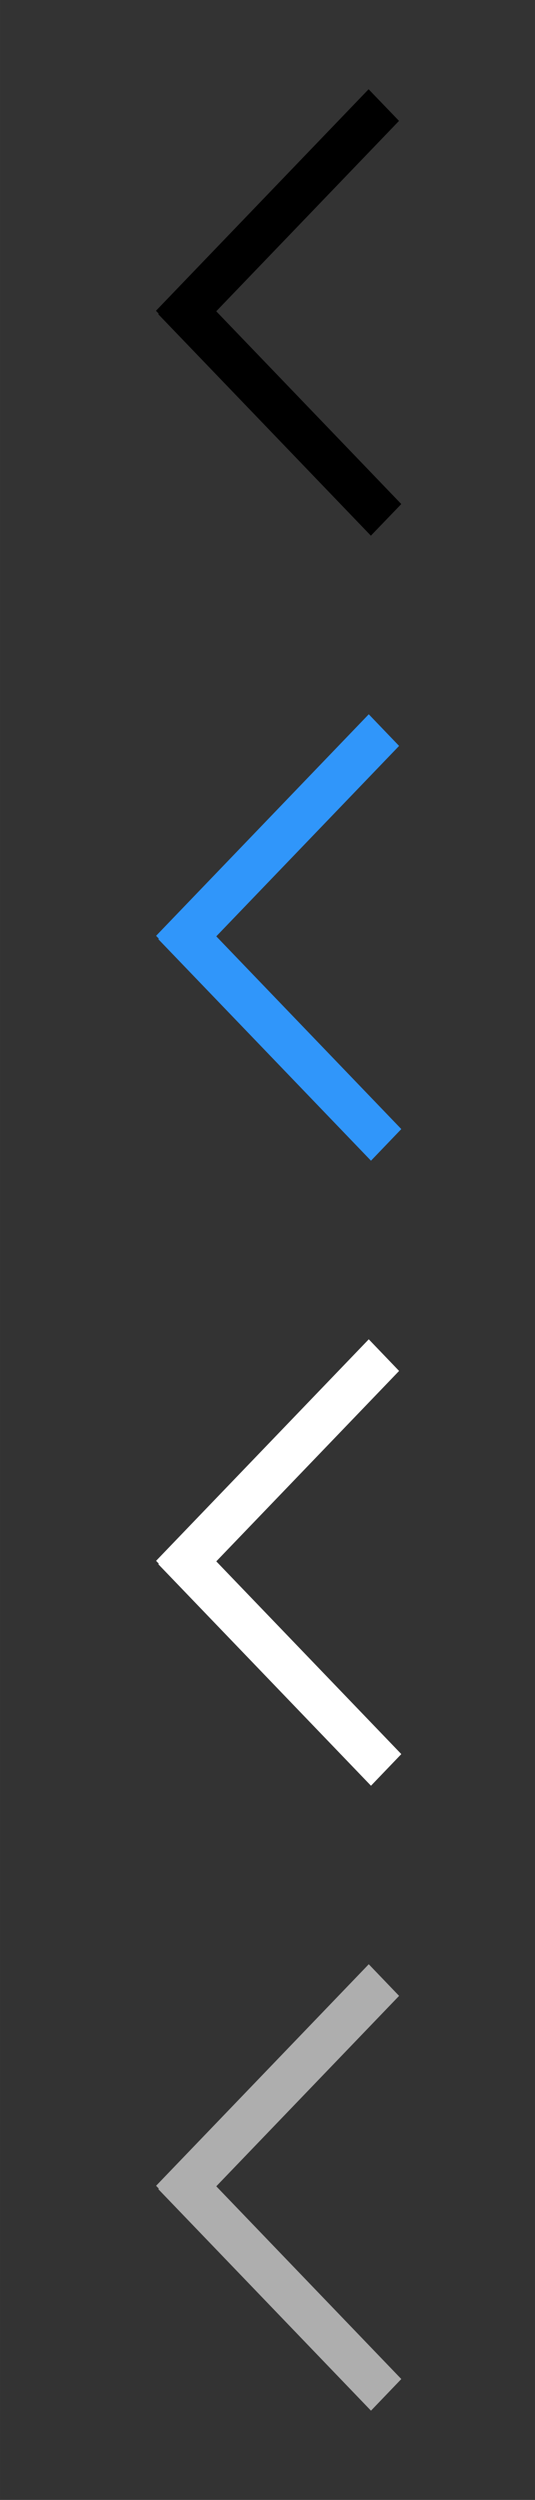 <?xml version="1.0" encoding="UTF-8"?>
<svg id="bitmap:24-32" width="24" height="112" version="1.1" viewBox="0 0 6.35 29.634" xmlns="http://www.w3.org/2000/svg" xmlns:cc="http://creativecommons.org/ns#" xmlns:dc="http://purl.org/dc/elements/1.1/" xmlns:rdf="http://www.w3.org/1999/02/22-rdf-syntax-ns#">
 <rect x="0" y="0" width="6.35" height="29.634" fill="#333333" stroke="none"/>
 <path d="m2.212 4.059 2.524-2.626-0.361-0.375-2.524 2.626z" stroke-width=".265"/>
 <path d="m1.878 3.724 2.524 2.626 0.361-0.375-2.524-2.626z" stroke-width=".265"/>
 <g transform="matrix(-2.195 0 0 1 7.327 0)" stroke-width=".104">
  <path d="m2.33 11.468-1.15-2.626 0.164-0.375 1.15 2.626z" fill="#3096fa"/>
  <path d="m2.482 11.133-1.15 2.626-0.164-0.375 1.15-2.626z" fill="#3096fa"/>
  <path d="m2.33 18.877-1.15-2.626 0.164-0.375 1.15 2.626z" fill="#fff"/>
  <path d="m2.482 18.542-1.15 2.626-0.164-0.375 1.15-2.626z" fill="#fff"/>
  <path d="m2.33 26.285-1.15-2.626 0.164-0.375 1.15 2.626z" fill="#aeaeae"/>
  <path d="m2.482 25.95-1.15 2.626-0.164-0.375 1.15-2.626z" fill="#aeaeae"/>
 </g>
</svg>

